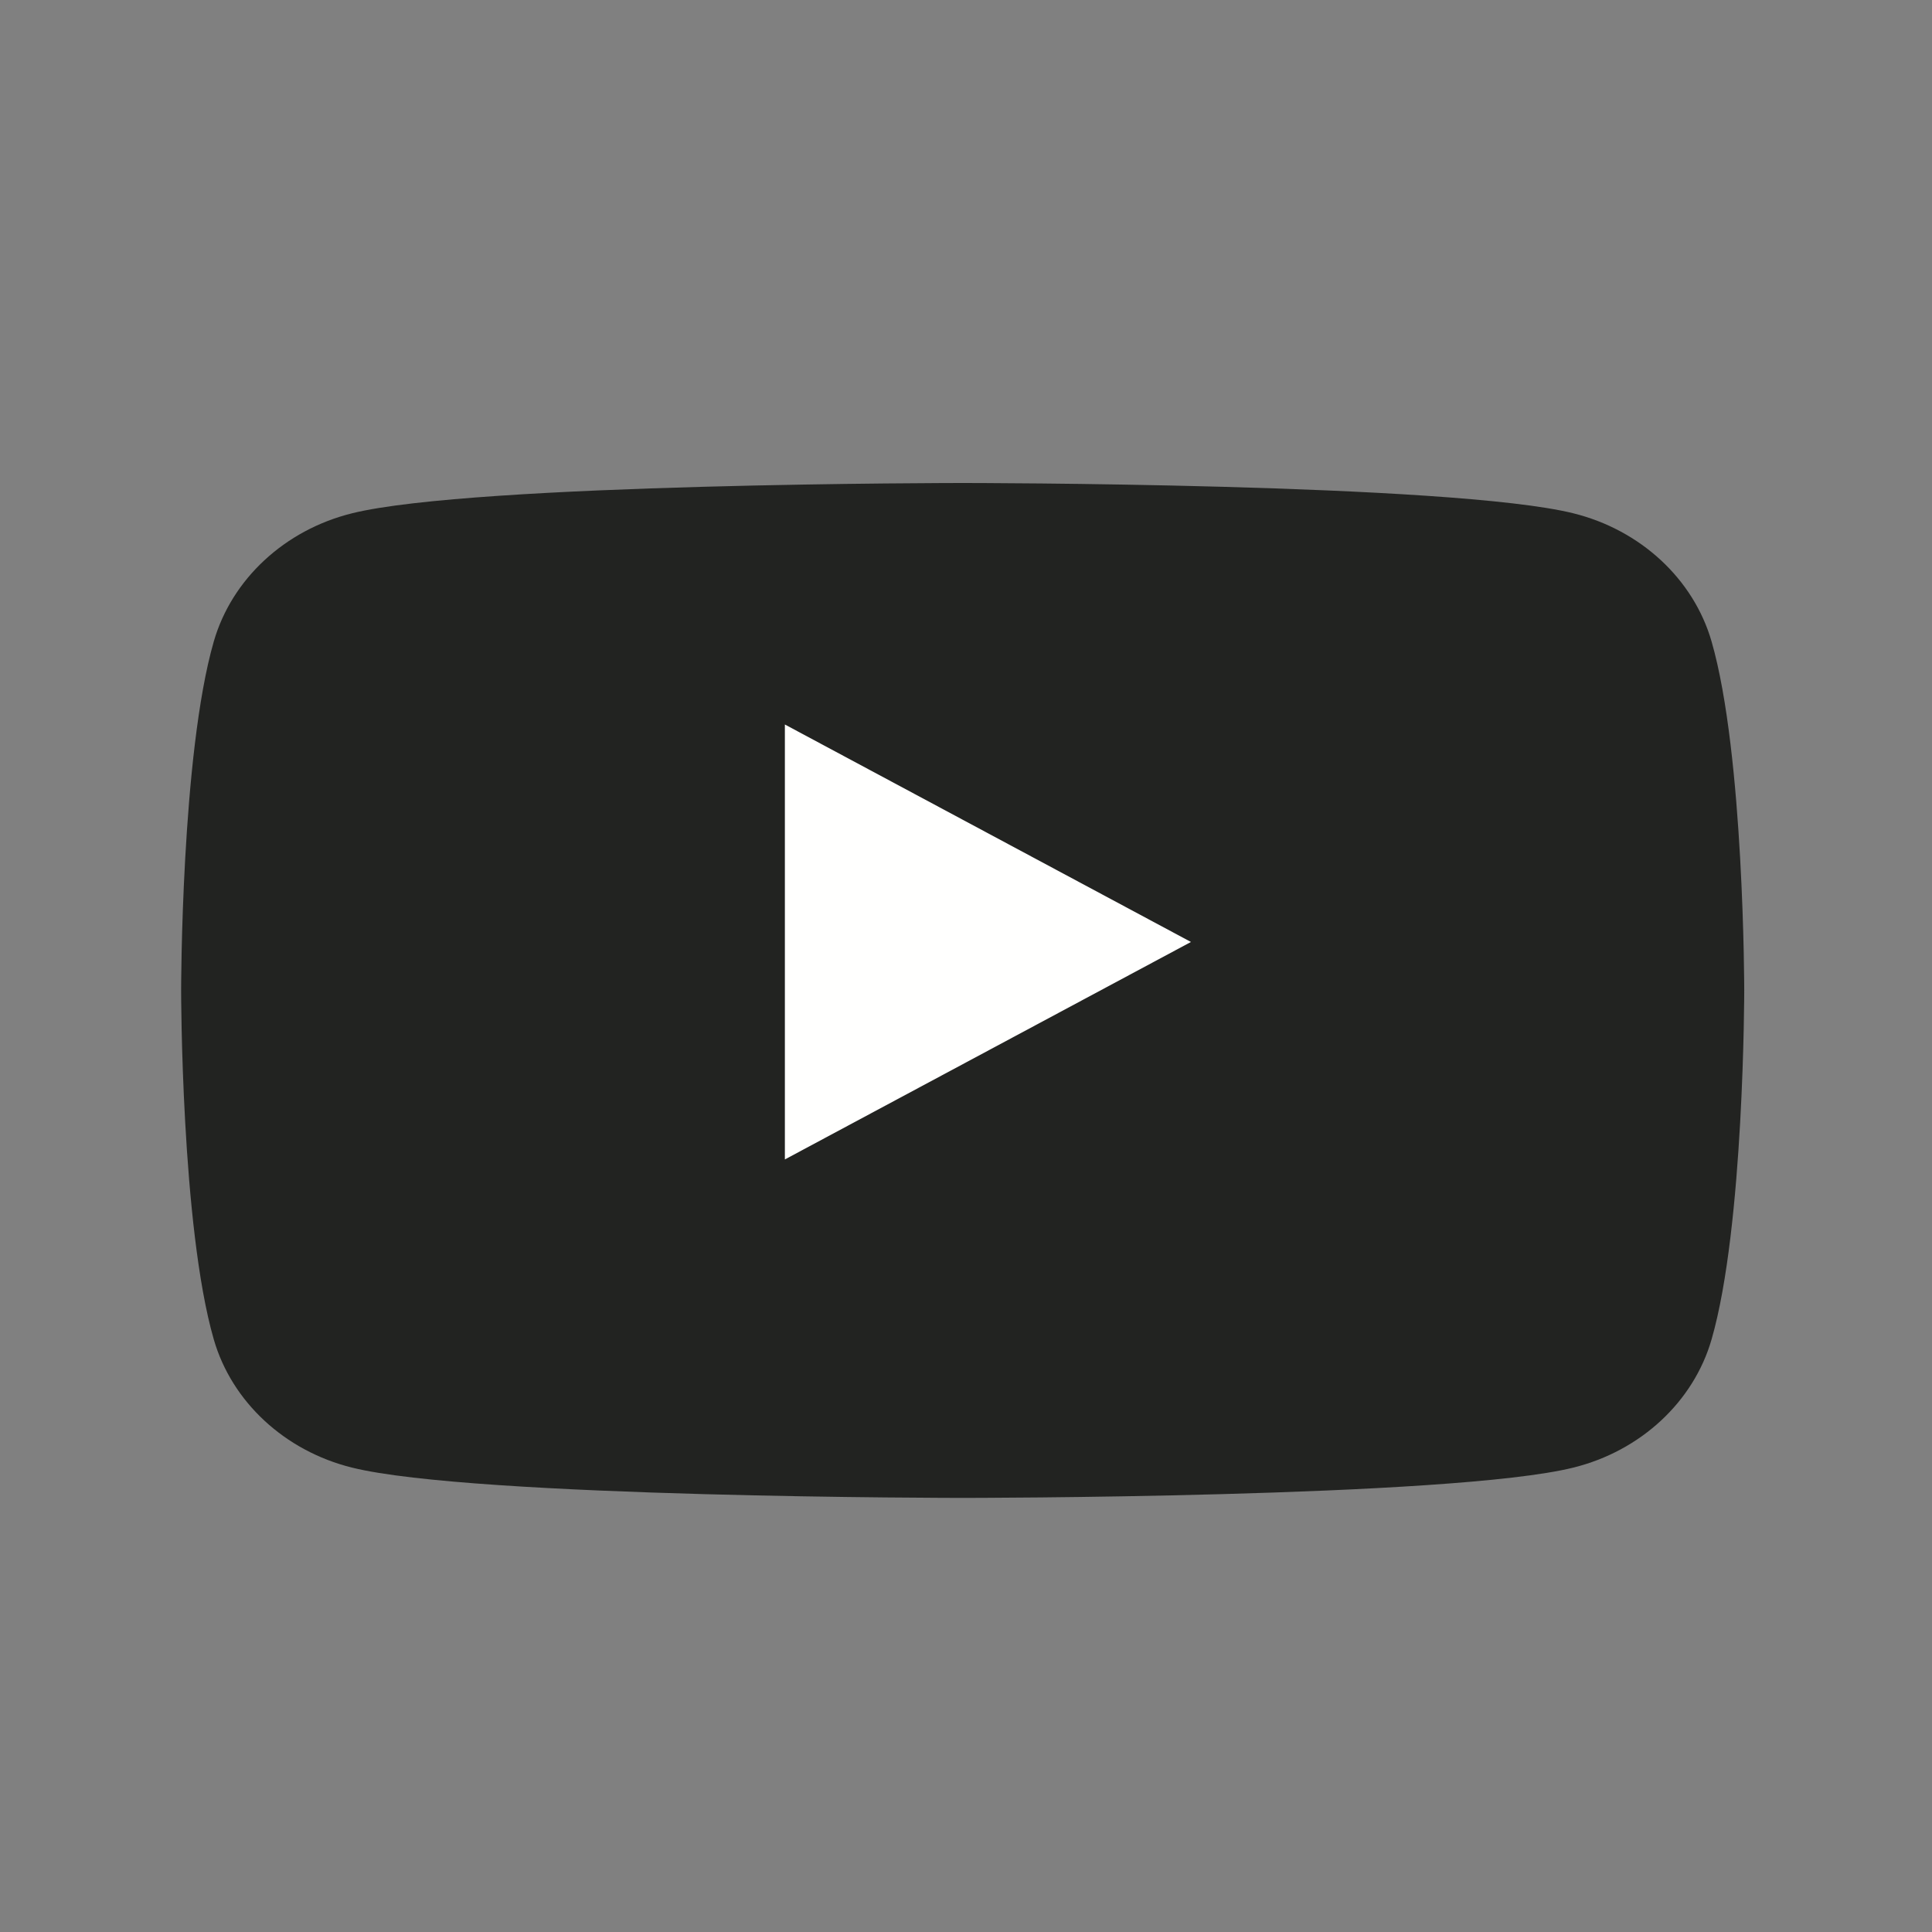 <?xml version="1.0" encoding="UTF-8"?>
<svg width="32px" height="32px" viewBox="0 0 32 32" version="1.1" xmlns="http://www.w3.org/2000/svg" xmlns:xlink="http://www.w3.org/1999/xlink">
    <rect x="0" y="0" width="32" height="32" fill="#808080" stroke="none"/>
    <!-- Generator: Sketch 54.1 (76490) - https://sketchapp.com -->
    <title>/logo/sns/youtube</title>
    <desc>Created with Sketch.</desc>
    <g id="/logo/sns/youtube" stroke="none" stroke-width="1" fill="none" fill-rule="evenodd">
        <path d="M28.349,10.625 C28.051,9.592 27.174,8.778 26.06,8.502 C24.041,8 15.945,8 15.945,8 C15.945,8 7.849,8 5.83,8.502 C4.716,8.778 3.839,9.592 3.541,10.625 C3,12.498 3,16.405 3,16.405 C3,16.405 3,20.312 3.541,22.185 C3.839,23.218 4.716,24.032 5.83,24.308 C7.849,24.81 15.945,24.81 15.945,24.81 C15.945,24.81 24.041,24.81 26.06,24.308 C27.174,24.032 28.051,23.218 28.349,22.185 C28.89,20.312 28.89,16.405 28.89,16.405 C28.89,16.405 28.89,12.498 28.349,10.625" id="Fill-9" fill="#222321"></path>
        <polyline id="Fill-11" fill="#FFFFFE" points="13 19.204 13 12 19.726 15.602 13 19.204"></polyline>
    </g>
</svg>